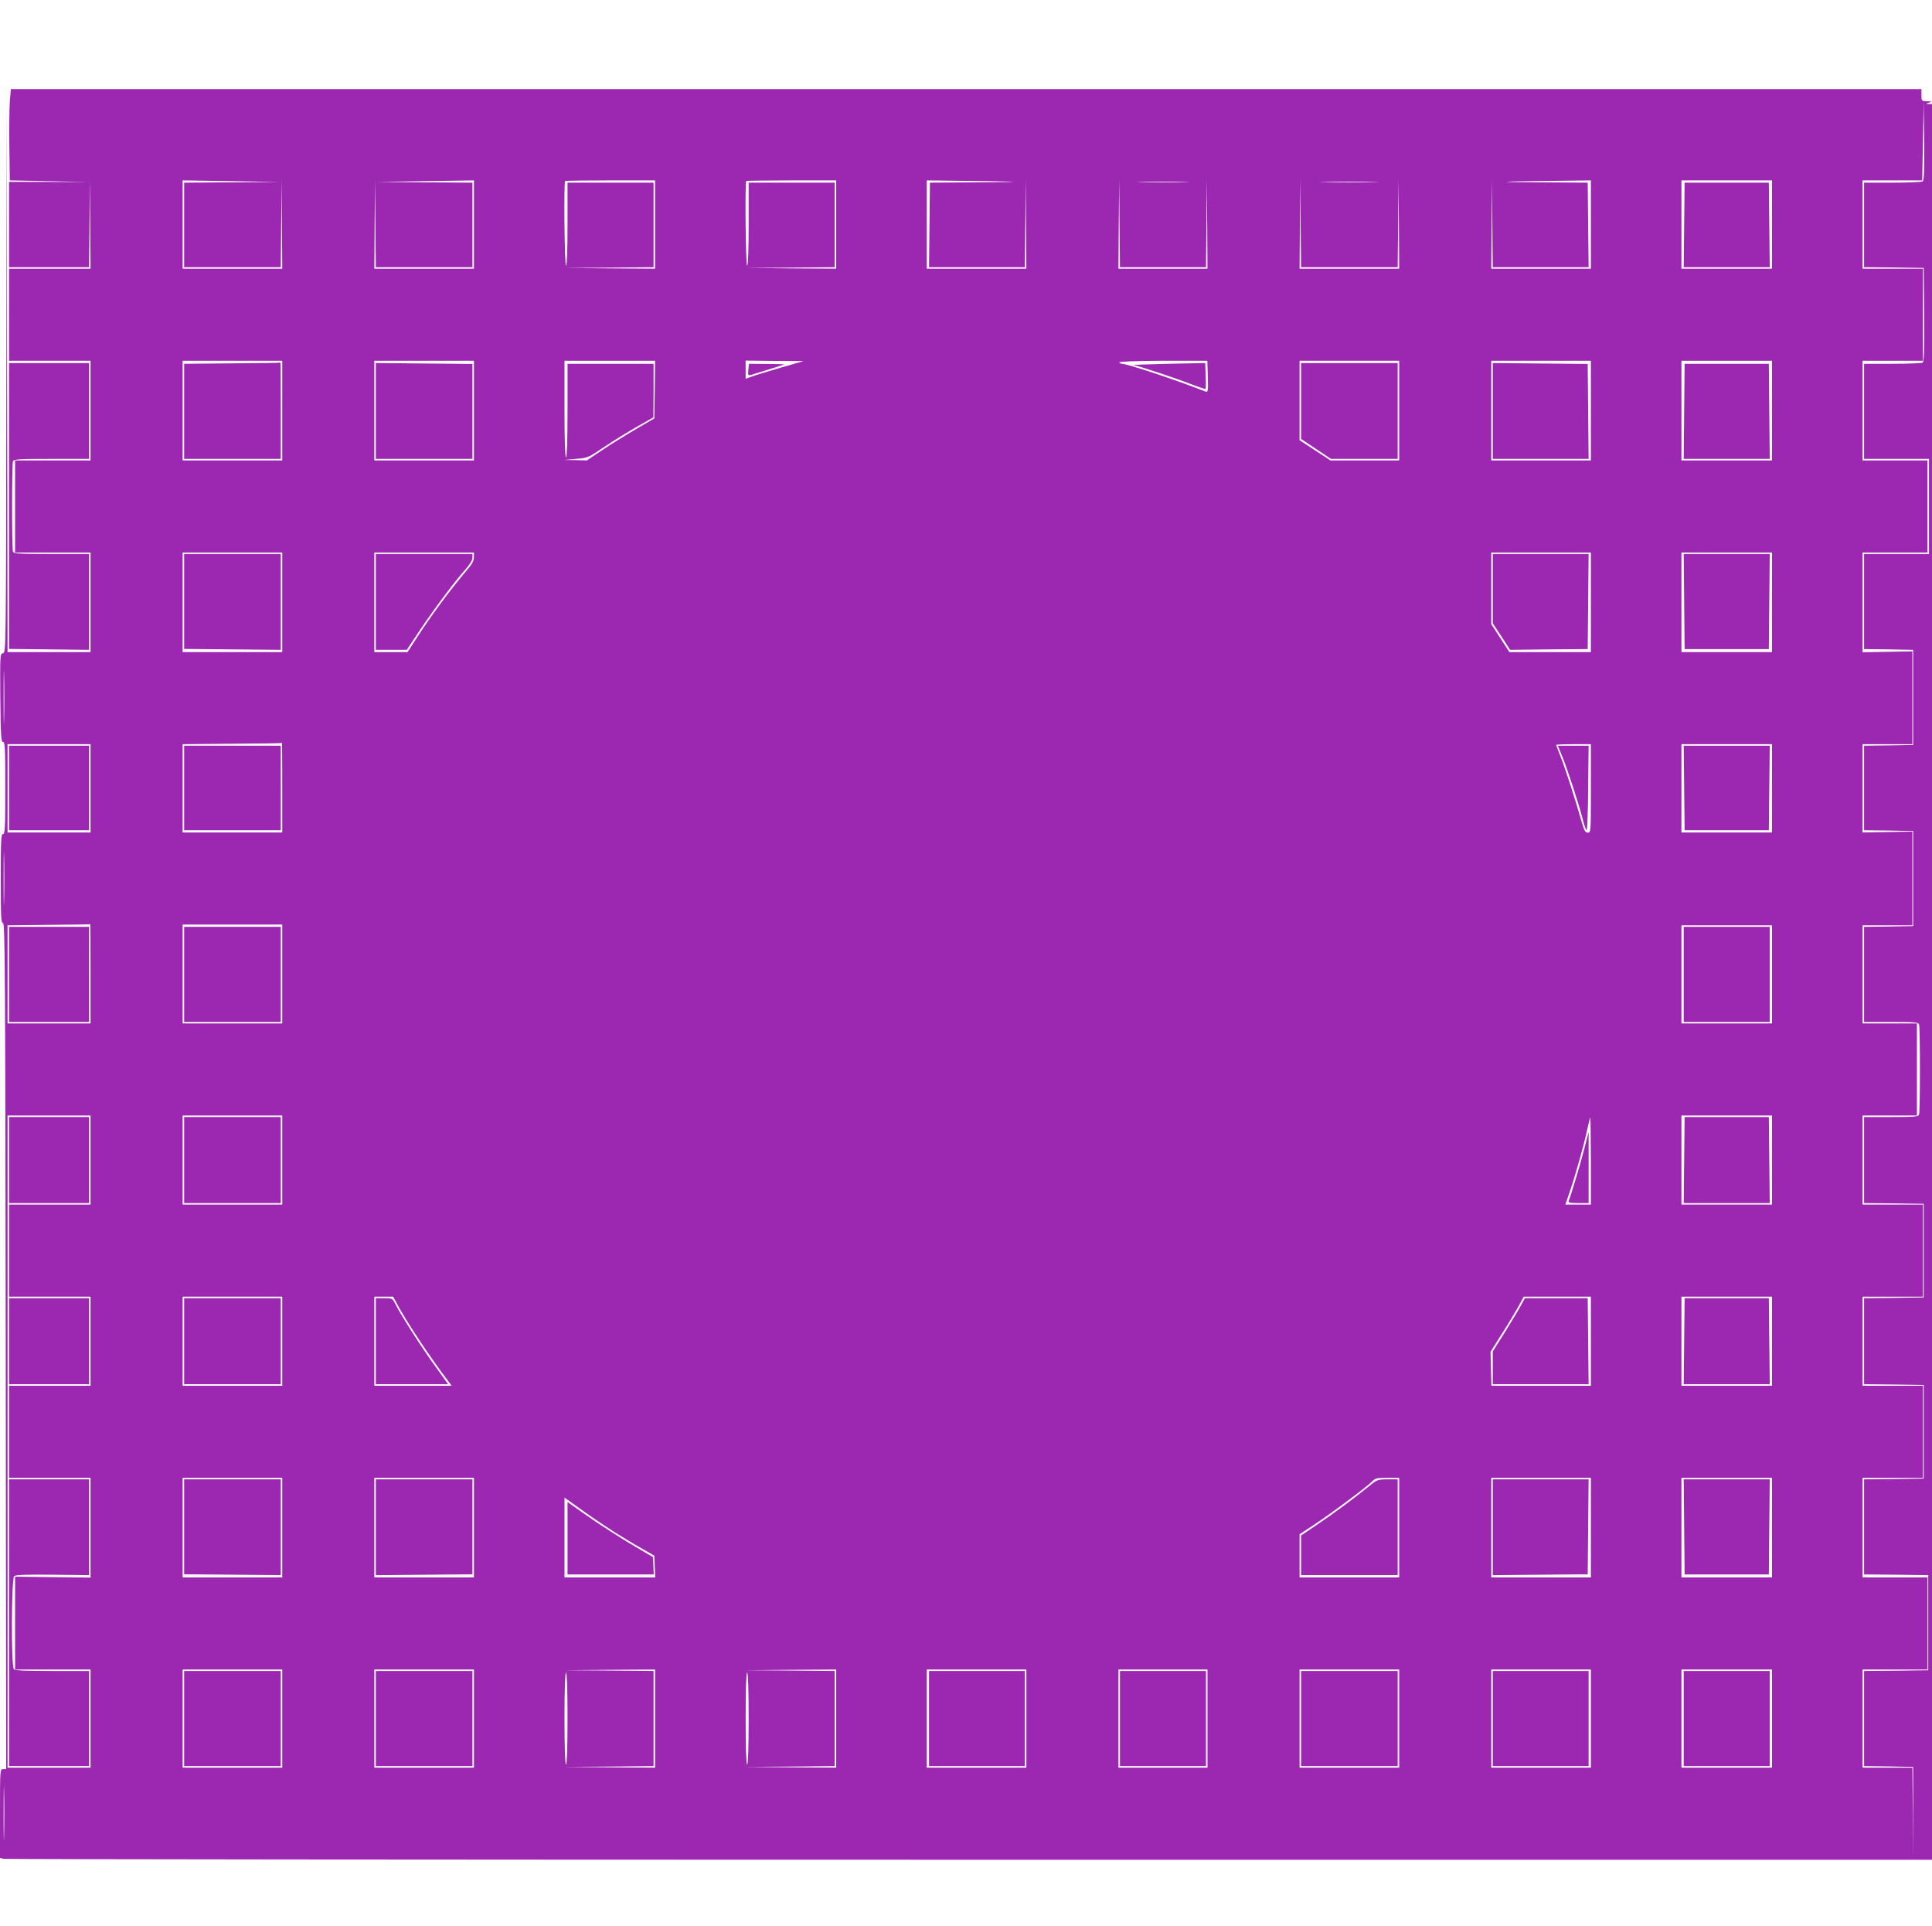 <?xml version="1.0" standalone="no"?>
<!DOCTYPE svg PUBLIC "-//W3C//DTD SVG 20010904//EN"
 "http://www.w3.org/TR/2001/REC-SVG-20010904/DTD/svg10.dtd">
<svg version="1.0" xmlns="http://www.w3.org/2000/svg"
 width="1280pt" height="1276pt" viewBox="0 0 1280 1276"
 preserveAspectRatio="xMidYMid meet">
<g transform="translate(0,1276) scale(0.1,-0.1)"
fill="#9c27b0" stroke="none">
<path d="M65 12087 c-3 -45 -5 -181 -3 -302 l3 -220 260 -5 260 -6 -263 1
-262 0 0 -282 0 -283 265 0 265 0 3 293 2 292 3 -297 2 -298 -270 0 -270 0 0
-305 0 -305 270 0 270 0 0 -330 0 -330 -250 0 -250 0 0 -305 0 -305 250 0 250
0 0 -330 0 -330 -275 0 -275 0 -3 1828 -2 1827 -3 -1828 c-2 -1824 -2 -1829
-22 -1834 -20 -5 -20 -12 -18 -297 3 -251 5 -291 18 -291 13 0 15 -41 15 -305
0 -264 -2 -305 -15 -305 -13 0 -15 -39 -15 -295 0 -256 2 -295 15 -295 13 0
15 -319 18 -2802 l3 -2803 -20 0 c-21 0 -21 -4 -21 -294 l0 -294 23 -6 c12 -3
2892 -6 6400 -6 l6377 0 0 5815 0 5815 -22 1 c-22 1 -22 1 2 9 22 7 21 8 -12
9 -37 1 -38 2 -38 41 l0 40 -6329 0 -6329 0 -7 -83z m12673 -529 c-7 -4 -97
-8 -200 -8 l-188 0 0 -280 0 -280 198 -2 197 -3 3 -309 c2 -241 -1 -311 -10
-318 -7 -4 -97 -8 -200 -8 l-188 0 0 -315 0 -315 215 0 215 0 0 -315 0 -315
-215 0 -215 0 0 -315 0 -315 163 -2 162 -3 0 -315 0 -315 -162 -3 -163 -2 0
-280 0 -280 163 -2 162 -3 0 -315 0 -315 -162 -3 -163 -2 0 -315 0 -315 179 0
c154 0 180 -2 185 -16 8 -20 8 -578 0 -598 -5 -14 -31 -16 -185 -16 l-179 0 0
-285 0 -285 198 -2 197 -3 0 -310 0 -310 -197 -3 -198 -2 0 -285 0 -285 198
-2 197 -3 0 -310 0 -310 -197 -3 -198 -2 0 -315 0 -315 213 -2 212 -3 0 -315
0 -315 -212 -3 -213 -2 0 -315 0 -315 163 -2 162 -3 0 -303 0 -302 -2 300 -3
300 -165 0 -165 0 0 325 0 325 215 0 215 0 0 305 0 305 -215 0 -215 0 0 330 0
330 200 0 200 0 0 305 0 305 -200 0 -200 0 0 295 0 295 200 0 200 0 0 305 0
305 -200 0 -200 0 0 295 0 295 180 0 180 0 0 305 0 305 -180 0 -180 0 0 325 0
325 165 0 165 0 0 310 0 311 -165 -3 -165 -3 0 293 0 292 165 0 165 0 0 308 0
307 -165 -3 -165 -3 0 331 0 330 215 0 215 0 0 305 0 305 -215 0 -215 0 0 330
0 330 200 0 200 0 0 305 0 305 -200 0 -200 0 0 293 0 292 197 0 198 0 5 260 5
260 3 -259 c2 -201 -1 -261 -10 -268z m-11200 -6 l-318 -2 0 -280 0 -280 320
0 320 0 3 293 2 292 3 -297 2 -298 -330 0 -330 0 0 293 0 292 322 -5 323 -5
-317 -3z m1272 -562 l320 0 0 280 0 280 -317 2 -318 3 323 5 322 5 0 -292 0
-293 -330 0 -330 0 2 298 3 297 2 -292 3 -293 320 0z m1530 283 l0 -293 -302
2 -303 3 298 2 297 3 0 280 0 280 -285 0 -285 0 0 -275 c0 -177 -4 -275 -10
-275 -10 0 -15 551 -6 561 2 2 137 4 300 4 l296 0 0 -292z m1200 0 l0 -293
-302 2 -303 3 298 2 297 3 0 280 0 280 -285 0 -285 0 0 -275 c0 -177 -4 -275
-10 -275 -10 0 -15 551 -6 561 2 2 137 4 300 4 l296 0 0 -292z m1160 284 c47
-2 -55 -4 -227 -5 l-312 -2 -3 -280 -3 -280 317 0 318 0 3 293 2 292 3 -297 2
-298 -330 0 -330 0 0 293 0 292 237 -3 c131 -1 276 -3 323 -5z m1005 -567
l285 0 3 293 2 292 3 -297 2 -298 -295 0 -295 0 2 298 3 297 2 -292 3 -293
285 0z m1235 0 l320 0 3 293 2 292 3 -297 2 -298 -330 0 -330 0 2 298 3 297 2
-292 3 -293 320 0z m1268 0 l317 0 -3 280 -3 280 -312 2 c-331 2 -295 6 96 10
l237 3 0 -292 0 -293 -330 0 -330 0 2 298 3 297 2 -292 3 -293 318 0z m1532
283 l0 -293 -300 0 -300 0 0 293 0 292 300 0 300 0 0 -292z m-3892 280 c-75
-2 -201 -2 -280 0 -79 1 -17 3 137 3 154 0 218 -2 143 -3z m1250 0 c-87 -2
-229 -2 -315 0 -87 1 -16 3 157 3 173 0 244 -2 158 -3z m-7228 -1513 l0 -330
-330 0 -330 0 0 330 0 330 330 0 330 0 0 -330z m1270 0 l0 -330 -330 0 -330 0
0 330 0 330 330 0 330 0 0 -330z m1198 139 l-3 -191 -117 -68 c-65 -38 -165
-100 -224 -139 l-106 -71 -76 2 -77 1 80 7 c79 6 81 7 191 81 61 41 159 101
217 134 l106 60 1 178 0 177 -285 0 -285 0 0 -310 c0 -200 -4 -310 -10 -310
-6 0 -10 113 -10 320 l0 320 300 0 300 0 -2 -191z m837 146 c-83 -24 -169 -50
-192 -59 l-43 -15 0 60 0 60 192 -2 192 -1 -149 -43z m2827 -60 c3 -89 1 -104
-12 -100 -216 84 -522 185 -557 185 -6 0 -14 4 -18 9 -3 6 107 10 289 11 l295
0 3 -105z m1268 -225 l0 -330 -228 0 -228 0 -102 67 -102 67 0 263 0 263 330
0 330 0 0 -330z m1270 0 l0 -330 -330 0 -330 0 0 330 0 330 330 0 330 0 0
-330z m1200 0 l0 -330 -300 0 -300 0 0 330 0 330 300 0 300 0 0 -330z m-9870
-1270 l0 -330 -330 0 -330 0 0 330 0 330 330 0 330 0 0 -330z m1270 299 c0
-23 -12 -46 -44 -83 -114 -134 -241 -306 -339 -458 l-57 -88 -110 0 -110 0 0
330 0 330 330 0 330 0 0 -31z m7400 -299 l0 -330 -270 0 -270 0 -60 93 -60 92
0 238 0 237 330 0 330 0 0 -330z m1200 0 l0 -330 -300 0 -300 0 0 330 0 330
300 0 300 0 0 -330z m-11713 -772 c-1 -79 -3 -15 -3 142 0 157 2 221 3 143 2
-79 2 -207 0 -285z m1843 -455 l0 -298 -330 0 -330 0 0 292 0 293 328 3 c180
1 328 3 330 5 1 1 2 -132 2 -295z m-1270 -5 l0 -293 -275 0 -275 0 0 293 0
292 275 0 275 0 0 -292z m9940 -1 c0 -287 0 -293 -20 -293 -17 0 -24 13 -41
71 -41 145 -108 353 -138 428 -17 43 -31 80 -31 82 0 3 52 5 115 5 l115 0 0
-293z m1200 1 l0 -293 -300 0 -300 0 0 293 0 292 300 0 300 0 0 -292z m-11713
-740 c-1 -79 -3 -15 -3 142 0 157 2 221 3 143 2 -79 2 -207 0 -285z m573 -488
l0 -330 -275 0 -275 0 0 325 0 325 273 3 c149 1 273 3 275 5 1 1 2 -146 2
-328z m1270 -2 l0 -328 -330 0 -330 0 0 328 0 327 330 0 330 0 0 -327z m9870
-3 l0 -325 -300 0 -300 0 0 325 0 325 300 0 300 0 0 -325z m-11140 -1230 l0
-295 -270 0 -270 0 0 -305 0 -305 270 0 270 0 0 -295 0 -295 -270 0 -270 0 0
-305 0 -305 270 0 270 0 0 -330 0 -331 -250 3 -250 3 0 -307 0 -308 250 0 250
0 0 -325 0 -325 -275 0 -275 0 0 2160 0 2160 275 0 275 0 0 -295z m1270 0 l0
-295 -330 0 -330 0 0 295 0 295 330 0 330 0 0 -295z m9870 0 l0 -295 -300 0
-300 0 0 295 0 295 300 0 300 0 0 -295z m-1200 -5 l0 -290 -84 0 -85 0 30 88
c39 115 93 307 115 410 10 45 19 82 20 82 2 0 3 -130 4 -290z m-8670 -1195 l0
-295 -330 0 -330 0 0 295 0 295 330 0 330 0 0 -295z m760 248 c59 -112 223
-360 338 -510 l24 -33 -256 0 -256 0 0 295 0 295 63 0 62 0 25 -47z m7910
-248 l0 -295 -330 0 -329 0 -3 113 -3 112 76 120 c42 66 91 148 110 182 l34
63 223 0 222 0 0 -295z m1200 0 l0 -295 -300 0 -300 0 0 295 0 295 300 0 300
0 0 -295z m-9870 -1235 l0 -330 -330 0 -330 0 0 330 0 330 330 0 330 0 0 -330z
m1270 0 l0 -330 -330 0 -330 0 0 330 0 330 330 0 330 0 0 -330z m6130 0 l0
-330 -330 0 -330 0 0 143 0 143 97 64 c110 72 359 258 387 289 16 18 31 21 98
21 l78 0 0 -330z m1270 0 l0 -330 -330 0 -330 0 0 330 0 330 330 0 330 0 0
-330z m1200 0 l0 -330 -300 0 -300 0 0 330 0 330 300 0 300 0 0 -330z m-7665
-32 c50 -31 128 -79 175 -105 l85 -49 3 -72 3 -72 -301 0 -300 0 0 264 0 265
123 -88 c67 -48 163 -112 212 -143z m-2205 -1233 l0 -325 -330 0 -330 0 0 325
0 325 330 0 330 0 0 -325z m1270 0 l0 -325 -330 0 -330 0 0 325 0 325 330 0
330 0 0 -325z m1200 0 l0 -325 -302 2 -303 3 298 2 297 3 0 315 0 315 -297 3
-298 2 303 3 302 2 0 -325z m1200 0 l0 -325 -302 2 -303 3 298 2 297 3 0 315
0 315 -297 3 -298 2 303 3 302 2 0 -325z m1260 0 l0 -325 -330 0 -330 0 0 325
0 325 330 0 330 0 0 -325z m1200 0 l0 -325 -295 0 -295 0 0 325 0 325 295 0
295 0 0 -325z m1270 0 l0 -325 -330 0 -330 0 0 325 0 325 330 0 330 0 0 -325z
m1270 0 l0 -325 -330 0 -330 0 0 325 0 325 330 0 330 0 0 -325z m1200 0 l0
-325 -300 0 -300 0 0 325 0 325 300 0 300 0 0 -325z m-7980 0 c0 -197 -4 -305
-10 -305 -6 0 -10 108 -10 305 0 197 4 305 10 305 6 0 10 -108 10 -305z m1200
0 c0 -197 -4 -305 -10 -305 -6 0 -10 108 -10 305 0 197 4 305 10 305 6 0 10
-108 10 -305z m-4933 -772 c-1 -81 -3 -17 -3 142 0 160 2 226 3 148 2 -78 2
-208 0 -290z"/>
<path d="M11158 11270 l-3 -280 285 0 285 0 -3 280 -3 280 -279 0 -279 0 -3
-280z"/>
<path d="M1538 10353 l-318 -3 0 -315 0 -315 320 0 320 0 0 320 c0 176 -1 319
-2 318 -2 -2 -146 -4 -320 -5z"/>
<path d="M2490 10038 l0 -318 320 0 320 0 0 315 0 314 -320 3 -320 3 0 -317z"/>
<path d="M4958 10310 c-3 -36 -2 -39 17 -34 26 8 207 64 220 69 6 2 -45 4
-111 4 l-122 1 -4 -40z"/>
<path d="M7740 10350 c-135 -3 -238 -7 -230 -8 28 -4 282 -88 379 -126 52 -20
96 -35 98 -32 2 2 3 41 1 87 l-3 84 -245 -5z"/>
<path d="M8620 10104 l0 -252 99 -66 99 -66 221 0 221 0 0 318 0 317 -320 0
-320 0 0 -251z"/>
<path d="M9890 10038 l0 -318 318 0 317 0 -3 315 -3 314 -314 3 -315 3 0 -317z"/>
<path d="M11158 10035 l-3 -315 285 0 285 0 -3 315 -3 315 -279 0 -279 0 -3
-315z"/>
<path d="M1220 8775 l0 -314 320 -3 320 -3 0 318 0 317 -320 0 -320 0 0 -315z"/>
<path d="M2490 8773 l0 -318 102 0 103 0 92 138 c95 141 224 314 301 400 25
29 42 57 42 72 l0 25 -320 0 -320 0 0 -317z"/>
<path d="M9890 8861 l0 -230 58 -88 57 -88 257 3 257 2 3 315 3 315 -317 0
-318 0 0 -229z"/>
<path d="M11158 8775 l3 -315 279 0 279 0 3 315 3 315 -285 0 -285 0 3 -315z"/>
<path d="M1220 7540 l0 -280 320 0 320 0 0 280 0 280 -320 0 -320 0 0 -280z"/>
<path d="M60 7540 l0 -280 265 0 265 0 0 280 0 280 -265 0 -265 0 0 -280z"/>
<path d="M10350 7750 c35 -86 111 -318 136 -417 10 -40 22 -73 26 -73 4 0 9
126 10 280 l3 280 -102 0 -102 0 29 -70z"/>
<path d="M11158 7540 l3 -280 279 0 279 0 3 280 3 280 -285 0 -285 0 3 -280z"/>
<path d="M60 6305 l0 -315 265 0 265 0 0 315 0 315 -265 0 -265 0 0 -315z"/>
<path d="M1220 6305 l0 -315 320 0 320 0 0 315 0 315 -320 0 -320 0 0 -315z"/>
<path d="M11155 6305 l0 -315 285 0 285 0 0 315 0 315 -285 0 -285 0 0 -315z"/>
<path d="M60 5075 l0 -285 265 0 265 0 0 285 0 285 -265 0 -265 0 0 -285z"/>
<path d="M60 3875 l0 -285 265 0 265 0 0 285 0 285 -265 0 -265 0 0 -285z"/>
<path d="M60 2010 l0 -950 265 0 265 0 0 315 0 315 -243 0 c-176 0 -246 3
-255 12 -19 19 -17 601 2 617 10 8 83 11 255 9 l241 -3 0 318 0 317 -265 0
-265 0 0 -950z"/>
<path d="M1220 5075 l0 -285 320 0 320 0 0 285 0 285 -320 0 -320 0 0 -285z"/>
<path d="M11158 5075 l-3 -285 285 0 285 0 -3 285 -3 285 -279 0 -279 0 -3
-285z"/>
<path d="M10496 5148 c-24 -94 -84 -294 -103 -344 -4 -11 8 -14 63 -14 l69 0
0 235 c0 129 0 235 0 235 0 0 -13 -50 -29 -112z"/>
<path d="M1220 3875 l0 -285 320 0 320 0 0 285 0 285 -320 0 -320 0 0 -285z"/>
<path d="M2490 3875 l0 -285 240 0 239 0 -81 113 c-86 117 -230 341 -267 415
-21 42 -22 42 -76 42 l-55 0 0 -285z"/>
<path d="M10077 4113 c-14 -27 -62 -106 -106 -177 l-81 -129 0 -108 0 -109
318 0 317 0 -3 285 -3 285 -208 0 -208 0 -26 -47z"/>
<path d="M11158 3875 l-3 -285 285 0 285 0 -3 285 -3 285 -279 0 -279 0 -3
-285z"/>
<path d="M1220 2645 l0 -314 320 -3 320 -3 0 318 0 317 -320 0 -320 0 0 -315z"/>
<path d="M2490 2643 l0 -318 320 3 320 3 0 314 0 315 -320 0 -320 0 0 -317z"/>
<path d="M9070 2914 c-99 -80 -233 -180 -342 -253 l-108 -73 0 -131 0 -132
320 0 320 0 0 318 0 317 -67 0 c-65 -1 -70 -2 -123 -46z"/>
<path d="M9890 2643 l0 -318 315 3 314 3 3 314 3 315 -317 0 -318 0 0 -317z"/>
<path d="M11158 2645 l3 -315 279 0 279 0 3 315 3 315 -285 0 -285 0 3 -315z"/>
<path d="M3760 2570 l0 -240 286 0 285 0 -2 58 -3 57 -75 44 c-122 70 -278
170 -388 248 l-103 73 0 -240z"/>
<path d="M1220 1375 l0 -315 320 0 320 0 0 315 0 315 -320 0 -320 0 0 -315z"/>
<path d="M2490 1375 l0 -315 320 0 320 0 0 315 0 315 -320 0 -320 0 0 -315z"/>
<path d="M6155 1375 l0 -315 318 0 317 0 0 315 0 315 -317 0 -318 0 0 -315z"/>
<path d="M7420 1375 l0 -315 285 0 285 0 0 315 0 315 -285 0 -285 0 0 -315z"/>
<path d="M8620 1375 l0 -315 320 0 320 0 0 315 0 315 -320 0 -320 0 0 -315z"/>
<path d="M9890 1375 l0 -315 318 0 317 0 0 315 0 315 -317 0 -318 0 0 -315z"/>
<path d="M11155 1375 l0 -315 285 0 285 0 0 315 0 315 -285 0 -285 0 0 -315z"/>
<path d="M60 9408 l0 -947 265 -3 265 -3 0 318 0 317 -249 0 c-218 0 -250 2
-255 16 -8 20 -8 578 0 598 5 14 37 16 255 16 l249 0 0 318 0 317 -265 0 -265
0 0 -947z"/>
</g>
</svg>
